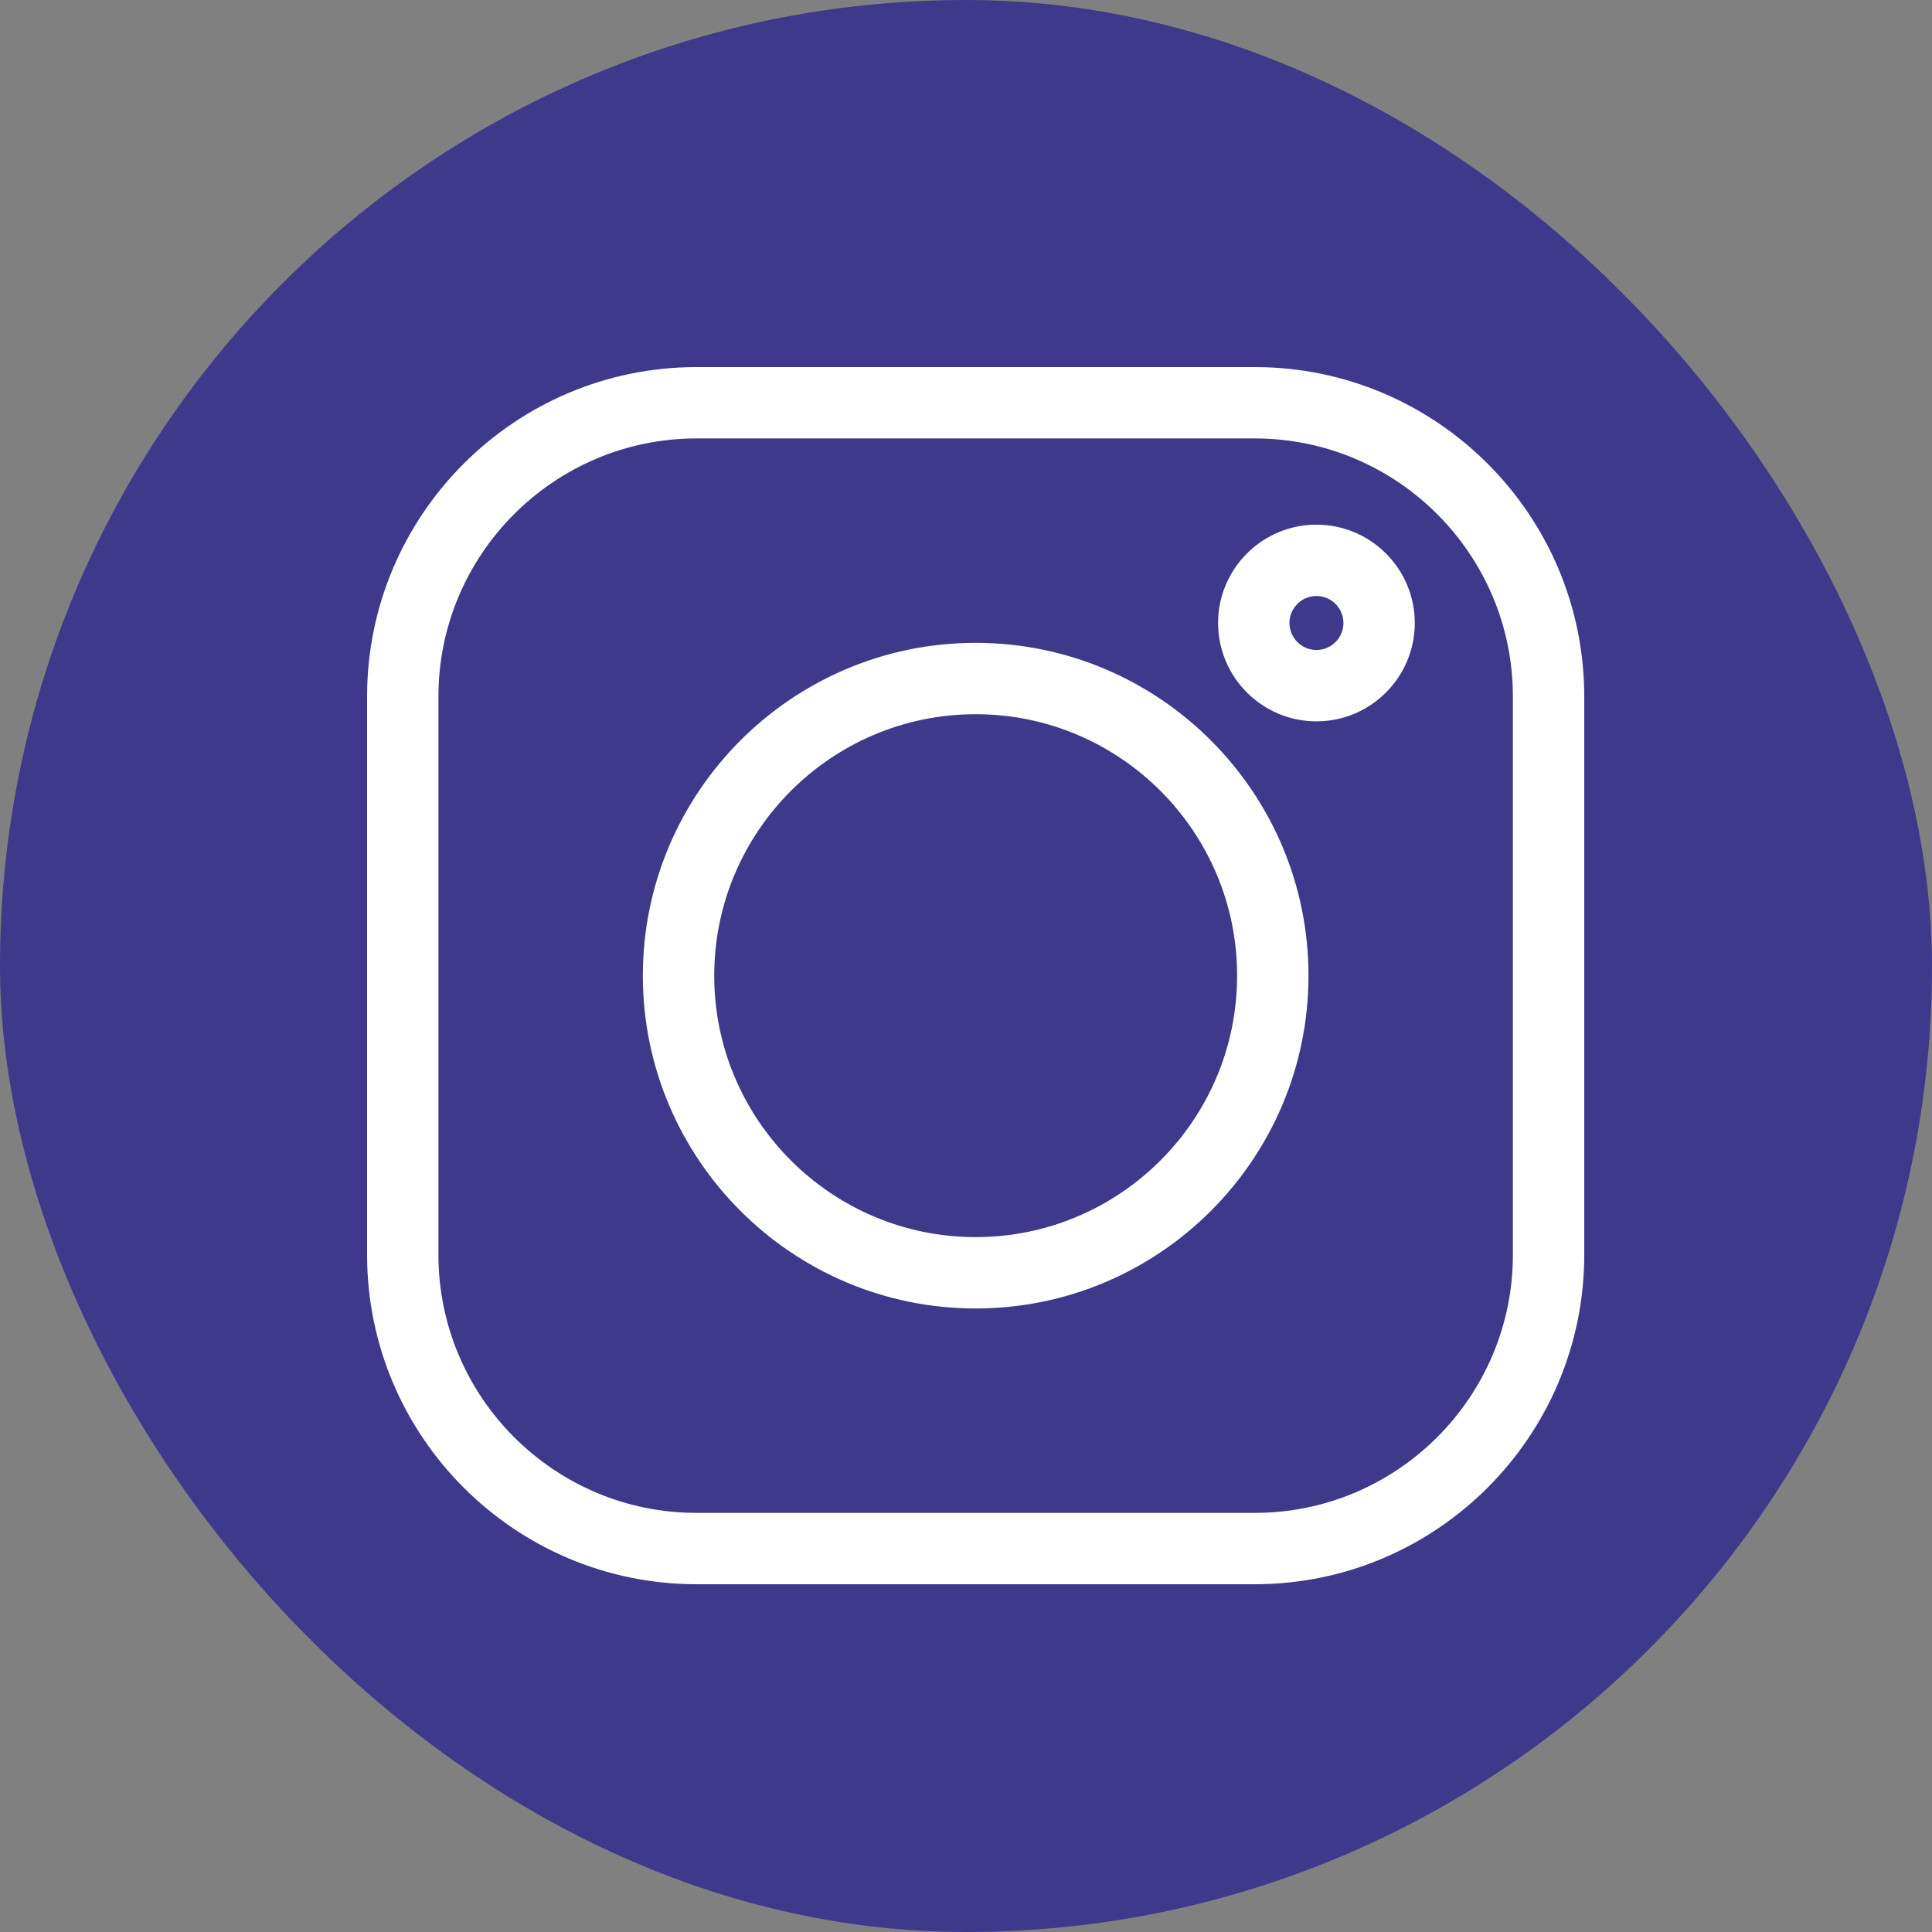 <svg width="100" height="100" viewBox="0 0 100 100" fill="none" xmlns="http://www.w3.org/2000/svg">
<rect x="0" y="0" width="100" height="100" fill="#808080" stroke="none"/>
<rect width="100" height="100" rx="50" fill="#3E398B"/>
<path d="M64.946 19H36.054C26.65 19 19 26.65 19 36.054V64.947C19 74.35 26.65 82 36.054 82H64.947C74.35 82 82 74.35 82 64.947V36.054C82 26.65 74.35 19 64.946 19ZM78.307 64.947C78.307 72.313 72.313 78.307 64.946 78.307H36.054C28.687 78.307 22.693 72.313 22.693 64.947V36.054C22.693 28.687 28.687 22.693 36.054 22.693H64.947C72.313 22.693 78.307 28.687 78.307 36.054V64.947Z" fill="white"/>
<path d="M50.501 33.274C41.002 33.274 33.274 41.001 33.274 50.5C33.274 59.999 41.002 67.726 50.501 67.726C59.999 67.726 67.727 59.999 67.727 50.5C67.727 41.001 59.999 33.274 50.501 33.274ZM50.501 64.033C43.039 64.033 36.968 57.962 36.968 50.5C36.968 43.038 43.039 36.967 50.501 36.967C57.963 36.967 64.033 43.038 64.033 50.5C64.033 57.962 57.963 64.033 50.501 64.033ZM68.139 27.156C65.332 27.156 63.048 29.44 63.048 32.246C63.048 35.053 65.332 37.337 68.139 37.337C70.946 37.337 73.229 35.053 73.229 32.246C73.229 29.439 70.945 27.156 68.139 27.156ZM68.139 33.643C67.369 33.643 66.742 33.016 66.742 32.246C66.742 31.476 67.369 30.849 68.139 30.849C68.909 30.849 69.536 31.476 69.536 32.246C69.536 33.016 68.909 33.643 68.139 33.643Z" fill="white"/>
</svg>
